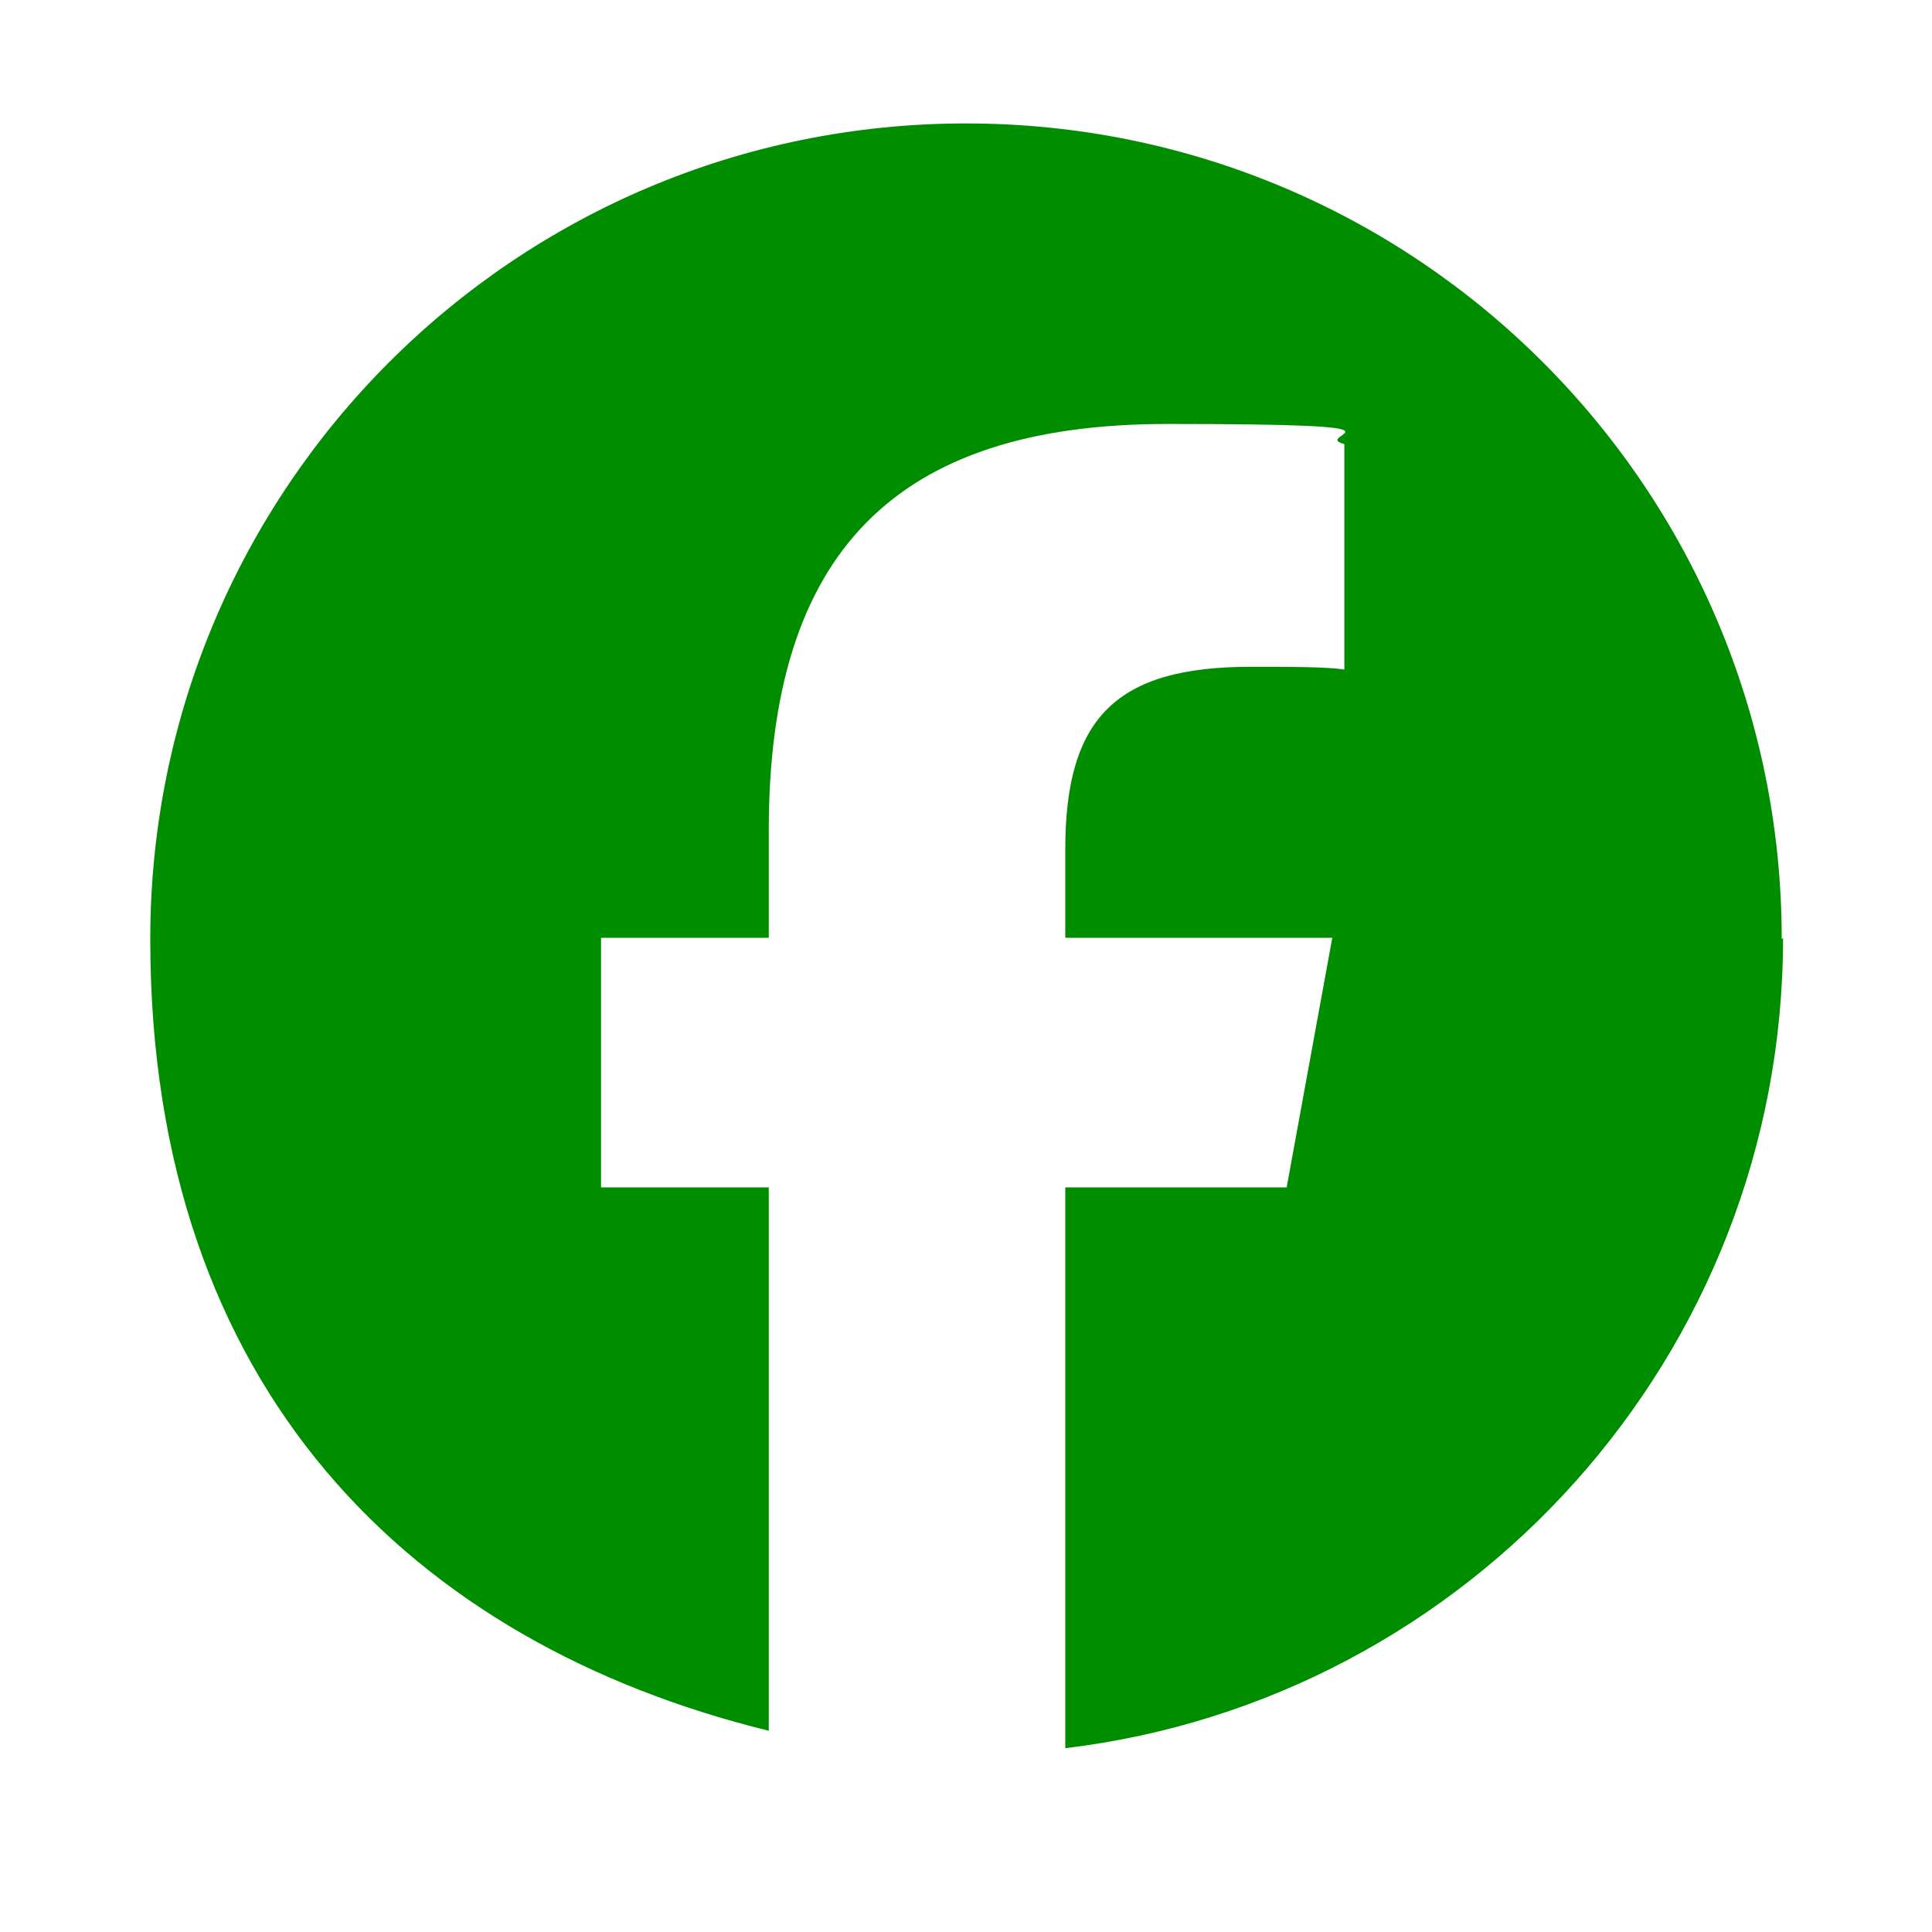 <?xml version="1.0" encoding="UTF-8"?>
<svg id="Layer_1" xmlns="http://www.w3.org/2000/svg" version="1.1" viewBox="0 0 144 144">
  <!-- Generator: Adobe Illustrator 29.5.1, SVG Export Plug-In . SVG Version: 2.1.0 Build 141)  -->
  <defs>
    <style>
      .st0 {
        fill: #f0c980;
      }

      .st1 {
        fill: #008e00;
      }
    </style>
  </defs>
  <path class="st1" d="M792.8,130.2h0c-33.3,0-60.5-27.2-60.5-60.5h0c0-33.3,27.2-60.5,60.5-60.5h0c33.3,0,60.5,27.2,60.5,60.5h0c0,33.3-27.2,60.5-60.5,60.5ZM760.7,41.1h-2.1c-3.7.1-6.6,3.2-6.6,6.9v43.4c0,3.9,3,7,7,7h67.8c1,0,2-.2,2.9-.6,2.9-1.4,4.1-3.8,4.1-7v-42.1c0-.6,0-1.2-.1-1.8-.7-3.5-3.4-5.7-7-5.7h-65.9,0ZM825.1,46.1c-.9.9-1.8,1.7-2.7,2.5-8.2,7.5-16.4,15.1-24.7,22.5-1.1,1-2.5,1.9-3.8,2.8-.8.5-1.6.5-2.4,0-1.7-.8-3.2-2.1-4.5-3.4-8.8-8-17.6-16.1-26.4-24.1,0,0-.1-.1-.3-.3h64.8ZM825,93.2h-64.3c7.1-6.5,14.2-13,21.2-19.5,1.2,1.1,2.4,2.1,3.6,3.2,4.3,3.7,10.6,3.7,14.9,0,1.1-1,2.4-2.1,3.5-3.2,7.1,6.5,14.1,13,21.2,19.5ZM778.2,69.9c-7.1,6.5-14.1,13.1-21.2,19.7v-38.9c7.1,6.4,14.1,12.7,21.2,19.2ZM828.6,89.6c-7.1-6.6-14.1-13.2-21.2-19.7,7.1-6.4,14.1-12.7,21.2-19.2v39h0Z"/>
  <path class="st0" d="M127.6-120.2c-3.4,1.6-7.2,2.5-10.9,3.1,1.8-.3,4.3-3.5,5.4-4.8,1.6-2,2.9-4.2,3.6-6.6,0-.2.2-.4,0-.6h-.6c-4.1,2.2-8.4,3.8-13,5-.4,0-.7,0-.9-.2-.4-.4-.7-.8-1.1-1.2-1.9-1.6-4-2.9-6.3-3.8-3-1.2-6.4-1.8-9.6-1.6s-6.3,1.1-9.1,2.6c-2.8,1.5-5.4,3.5-7.4,6-2.1,2.6-3.6,5.6-4.4,8.8-.8,3.1-.7,6.2-.2,9.3,0,.5,0,.6-.4.5-17.8-2.7-32.6-9-44.6-22.7-.5-.6-.8-.6-1.2,0-5.2,7.9-2.7,20.5,3.9,26.7.9.8,1.8,1.7,2.7,2.4-.4,0-4.7-.4-8.6-2.4-.5-.3-.8,0-.8.4,0,.8,0,1.6.1,2.6,1,8,6.5,15.3,14.1,18.2.9.4,1.9.7,2.9.9-1.7.4-3.5.6-8.4.3-.6,0-.8.2-.6.8,3.7,10.1,11.7,13.1,17.7,14.8.8,0,1.6,0,2.4.3h0c-2,3.1-8.9,5.4-12.1,6.5-5.8,2-12.2,3-18.4,2.4-1,0-1.2,0-1.5,0-.3.2,0,.4.3.7,1.3.8,2.5,1.6,3.8,2.3,3.9,2.1,8,3.7,12.3,4.9,22.1,6.1,46.9,1.6,63.5-14.9,13-12.9,17.6-30.8,17.6-48.6s.8-1.1,1.3-1.5c3.4-2.5,6.1-5.6,8.6-9,.6-.8.6-1.4.6-1.7h0c0-.4,0-.3-.4,0h-.2Z"/>
  <path class="st1" d="M612.6,130.2h0c-33.3,0-60.5-27.2-60.5-60.5h0c0-33.3,27.2-60.5,60.5-60.5h0c33.3,0,60.5,27.2,60.5,60.5h0c0,33.3-27.2,60.5-60.5,60.5ZM578.4,107.3h68.3v-10.1h-68.3v10.1ZM612.6,87.4l34.4-34.3h-20.2v-28.3h-28.4v28.3h-20.1l34.3,34.3Z"/>
  <path class="st1" d="M973,130.2h0c-33.3,0-60.5-27.2-60.5-60.5h0c0-33.3,27.2-60.5,60.5-60.5h0c33.3,0,60.5,27.2,60.5,60.5h0c0,33.3-27.2,60.5-60.5,60.5ZM1001,31.4h-55.3v17.9h55.3v-17.9ZM1016.7,62.2h0l-8.8-8.8h-69.9l-8.8,8.8v26.6h16.7v19.1h51.5v-19.1h19.3v-26.6ZM988.6,99.2h-33.8v-10.3h33.8v10.3ZM1006.3,69.3h-7.7v-7.7h7.7v7.7Z"/>
  <path class="st1" d="M432.4,130.2h0c-33.3,0-60.5-27.2-60.5-60.5h0c0-33.3,27.2-60.5,60.5-60.5h0c33.3,0,60.5,27.2,60.5,60.5h0c0,33.3-27.2,60.5-60.5,60.5ZM429.3,91.3c7.2,7.3,22.7,6.5,32.3-5.4,8.3-10.3,9-25,8.1-30.9-2-13-12.6-24.5-29.4-26.4-14.1-1.6-29.5,3.7-37.8,16.7-7.5,11.7-5.9,25.6-.2,32.6,1.7,2.1,3.7,3.6,6.2,4.6,1.3.5,2.3,0,2.6-1.2.5-1.7.8-3.3,1.3-5,.3-1.1-.4-1.7-1.2-2.8-6.7-8.4-3.3-26.6,11.4-33.5,12.9-6,33.1-2,34.2,16.5.6,9.3-2.4,22.4-9.9,27.8-8.2,5.9-17.7.2-15.7-8,2.5-9.8,5.7-16.5,4.5-21.6-2-8.2-13.3-7.5-16.4,2.5-1.5,4.6-1.1,9.2.5,13.6.1.4.3.8.2,1.2-6.9,29.2-7.6,31-7.8,36.4-.1,4.1.2,8.2.7,12.3,0,.4,0,.9.6,1,.5,0,.7-.3.9-.6,2.1-2.7,4-5.5,5.7-8.5,3.5-6.3,3.9-9.3,7.4-22.7,0-.2.1-.5.2-.7.5.7,1,1.3,1.5,1.9v.2Z"/>
  <path class="st0" d="M-134.5-192.2h-100.4c-3.5,0-6.3,2.8-6.3,6.3v100.4c0,3.5,2.8,6.3,6.3,6.3h46.4v-43.2h-16.1v-18.3h16.1v-14c0-15.9,9.5-24.6,23.9-24.6s14.2,1.2,14.2,1.2v15.6h-8c-7.9,0-10.3,4.9-10.3,9.9v11.9h17.6l-2.8,18.3h-14.8v43.2h34.2c3.5,0,6.3-2.8,6.3-6.3v-100.4c0-3.5-2.8-6.3-6.3-6.3h0Z"/>
  <path class="st1" d="M-31.5,69.9c0,33.6-27.2,60.7-60.7,60.7h0c-33.6,0-60.7-27.2-60.7-60.7h0c0-33.6,27.2-60.8,60.7-60.8h0c33.6,0,60.7,27.2,60.7,60.7h0ZM-80.3,85.6v-30.1s3.4,5.7,15.7,6c.7,0,1.2-.5,1.2-1.2v-8.5c0-.6-.5-1.1-1.1-1.2-9.5-.5-14-7.8-14.5-14.5,0-.6-.6-1.1-1.2-1.1h-9.7c-.6,0-1.2.5-1.2,1.2v47.9c0,5.2-4,9.7-9.2,10-5.9.3-10.8-4.8-10-10.8s3.9-7.7,8.2-8.3,1.7-.1,2.5,0,1.3-.4,1.3-1.2v-8.5c0-.6-.5-1.1-1.1-1.2-1.2,0-2.5,0-3.7,0-9.4,1.1-16.9,8.6-17.9,18-1.4,12.4,8.3,22.8,20.3,22.8s20.5-9.2,20.5-20.5"/>
  <path class="st1" d="M132.8,70c0-33.6-27.2-60.8-60.8-60.8S11.2,36.4,11.2,70s19.6,52.5,46.1,59v-40.5h-12.5v-18.6h12.5v-8c0-20.7,9.4-30.3,29.7-30.3s10.5.8,13.2,1.5v16.8c-1.4-.2-3.9-.2-7-.2-10,0-13.8,3.8-13.8,13.6v6.6h19.9l-3.4,18.6h-16.5v41.8c30.1-3.6,53.5-29.3,53.5-60.4"/>
  <path class="st0" d="M1377.8-339.4c0,30.4-24.7,55.1-55.1,55.1s-55.1-24.7-55.1-55.1,24.7-55.1,55.1-55.1,55.1,24.7,55.1,55.1ZM1294.2-364.8h-1.9c-3.3,0-5.9,2.8-5.9,6.1v38.5c0,3.5,2.7,6.2,6.2,6.2h60.2c.9,0,1.8-.2,2.6-.5,2.6-1.2,3.6-3.4,3.6-6.2v-37.4c0-.5,0-1.1,0-1.6-.6-3.1-3-5.1-6.2-5.1h-58.5,0ZM1351.4-360.3c-.8.8-1.6,1.5-2.4,2.2-7.3,6.7-14.6,13.4-21.9,20-1,.9-2.2,1.7-3.4,2.5-.7.4-1.4.4-2.1,0-1.5-.7-2.8-1.9-4-3-7.8-7.1-15.6-14.3-23.4-21.4,0,0,0,0-.3-.3h57.5ZM1351.3-318.5h-57.1c6.3-5.8,12.6-11.5,18.8-17.3,1.1,1,2.1,1.9,3.2,2.8,3.8,3.3,9.4,3.3,13.2,0,1-.9,2.1-1.9,3.1-2.8,6.3,5.8,12.5,11.5,18.8,17.3ZM1309.7-339.2c-6.3,5.8-12.5,11.6-18.8,17.5v-34.5c6.3,5.7,12.5,11.3,18.8,17ZM1354.5-321.7c-6.3-5.9-12.5-11.7-18.8-17.5,6.3-5.7,12.5-11.3,18.8-17v34.6h0Z"/>
  <g>
    <rect class="st0" x="1038.1" y="-401.5" width="42.4" height="51.4"/>
    <rect class="st0" x="1008.4" y="-293.6" width="101.8" height="15.1"/>
    <polygon class="st0" points="1059.3 -308.1 1008.1 -359.3 1110.6 -359.3 1059.3 -308.1"/>
  </g>
  <path class="st0" d="M795-279.5h0c-33.3,0-60.5-27.2-60.5-60.5h0c0-33.3,27.2-60.5,60.5-60.5h0c33.3,0,60.5,27.2,60.5,60.5h0c0,33.3-27.2,60.5-60.5,60.5ZM791.9-318.4c7.2,7.3,22.7,6.5,32.3-5.4,8.3-10.3,9-25,8.1-30.9-2-13-12.6-24.5-29.4-26.4-14.1-1.6-29.5,3.7-37.8,16.7-7.5,11.7-5.9,25.6-.2,32.6,1.7,2.1,3.7,3.6,6.2,4.6,1.3.5,2.3,0,2.6-1.2.5-1.7.8-3.3,1.3-5,.3-1.1-.4-1.7-1.2-2.8-6.7-8.4-3.3-26.6,11.4-33.5,12.9-6,33.1-2,34.2,16.5.6,9.3-2.4,22.4-9.9,27.8-8.2,5.9-17.7.2-15.7-8,2.5-9.8,5.7-16.5,4.5-21.6-2-8.2-13.3-7.5-16.4,2.5-1.5,4.6-1.1,9.2.5,13.6.1.4.3.8.2,1.2-6.9,29.2-7.6,31-7.8,36.4-.1,4.1.2,8.2.7,12.3,0,.4,0,.9.6,1,.5,0,.7-.3.9-.6,2.1-2.7,4-5.5,5.7-8.5,3.5-6.3,3.9-9.3,7.4-22.7,0-.2.1-.5.2-.7.5.7,1,1.3,1.5,1.9v.2Z"/>
  <path class="st0" d="M542-347.1l41.7-48.4h-9.9l-36.1,42-28.9-42h-33.3l43.7,63.5-43.7,50.7h9.9l38.2-44.4,30.5,44.4h33.3l-45.3-65.9h0ZM528.5-331.4l-4.4-6.3-35.2-50.4h15.2l28.4,40.6,4.4,6.3,36.9,52.8h-15.2l-30.1-43.1h0Z"/>
  <path class="st0" d="M109.4-339.6c0,33.6-27.2,60.7-60.7,60.7h0c-33.6,0-60.7-27.2-60.7-60.7h0c0-33.6,27.2-60.8,60.7-60.8h0c33.6,0,60.7,27.2,60.7,60.7h0ZM60.7-324v-30.1s3.4,5.7,15.7,6c.7,0,1.2-.5,1.2-1.2v-8.5c0-.6-.5-1.1-1.1-1.2-9.5-.5-14-7.8-14.5-14.5,0-.6-.6-1.1-1.2-1.1h-9.7c-.6,0-1.2.5-1.2,1.2v47.9c0,5.2-4,9.7-9.2,10-5.9.3-10.8-4.8-10-10.8s3.9-7.7,8.2-8.3,1.7-.1,2.5,0,1.3-.4,1.3-1.2v-8.5c0-.6-.5-1.1-1.1-1.2-1.2,0-2.5,0-3.7,0-9.4,1.1-16.9,8.6-17.9,18-1.4,12.4,8.3,22.8,20.3,22.8s20.5-9.2,20.5-20.5"/>
  <path class="st0" d="M334.8-340.6c0-33.6-27.2-60.8-60.8-60.8s-60.8,27.2-60.8,60.8,19.6,52.5,46.1,59v-40.5h-12.5v-18.6h12.5v-8c0-20.7,9.4-30.3,29.7-30.3s10.5.8,13.2,1.5v16.8c-1.4-.2-3.9-.2-7-.2-10,0-13.8,3.8-13.8,13.6v6.6h19.9l-3.4,18.6h-16.5v41.8c30.1-3.6,53.5-29.3,53.5-60.4"/>
  <path class="st1" d="M259.4,64.9l28.4-33h-6.7l-24.6,28.6-19.7-28.6h-22.7l29.8,43.3-29.8,34.6h6.7l26-30.3,20.8,30.3h22.7l-30.9-44.9h0ZM250.2,75.6l-3-4.3-24-34.4h10.4l19.4,27.7,3,4.3,25.2,36h-10.4l-20.5-29.4h0ZM252.2,130.2h0c-33.3,0-60.5-27.2-60.5-60.5h0c0-33.3,27.2-60.5,60.5-60.5h0c33.3,0,60.5,27.2,60.5,60.5h0c0,33.3-27.2,60.5-60.5,60.5Z"/>
  <path class="st0" d="M1017.3,654.2h0c-33.3,0-60.5-27.2-60.5-60.5h0c0-33.3,27.2-60.5,60.5-60.5h0c33.3,0,60.5,27.2,60.5,60.5h0c0,33.3-27.2,60.5-60.5,60.5ZM985.2,565.1h-2.1c-3.7.1-6.6,3.2-6.6,6.9v43.4c0,3.9,3,7,7,7h67.8c1,0,2-.2,2.9-.6,2.9-1.4,4.1-3.8,4.1-7v-42.1c0-.6,0-1.2-.1-1.8-.7-3.5-3.4-5.7-7-5.7h-65.9,0ZM1049.6,570.2c-.9.9-1.8,1.7-2.7,2.5-8.2,7.5-16.4,15.1-24.7,22.5-1.1,1-2.5,1.9-3.8,2.8-.8.5-1.6.5-2.4,0-1.7-.8-3.2-2.1-4.5-3.4-8.8-8-17.6-16.1-26.4-24.1,0,0-.1-.1-.3-.3h64.8ZM1049.5,617.3h-64.3c7.1-6.5,14.2-13,21.2-19.5,1.2,1.1,2.4,2.1,3.6,3.2,4.3,3.7,10.6,3.7,14.9,0,1.1-1,2.4-2.1,3.5-3.2,7.1,6.5,14.1,13,21.2,19.5ZM1002.7,594c-7.1,6.5-14.1,13.1-21.2,19.7v-38.9c7.1,6.4,14.1,12.7,21.2,19.2ZM1053.1,613.7c-7.1-6.6-14.1-13.2-21.2-19.7,7.1-6.4,14.1-12.7,21.2-19.2v39h0Z"/>
  <path class="st0" d="M837.1,654.2h0c-33.3,0-60.5-27.2-60.5-60.5h0c0-33.3,27.2-60.5,60.5-60.5h0c33.3,0,60.5,27.2,60.5,60.5h0c0,33.3-27.2,60.5-60.5,60.5ZM802.9,631.3h68.3v-10.1h-68.3v10.1ZM837.1,611.5l34.4-34.3h-20.2v-28.3h-28.4v28.3h-20.1l34.3,34.3Z"/>
  <path class="st0" d="M1197.5,654.2h0c-33.3,0-60.5-27.2-60.5-60.5h0c0-33.3,27.2-60.5,60.5-60.5h0c33.3,0,60.5,27.2,60.5,60.5h0c0,33.3-27.2,60.5-60.5,60.5ZM1225.5,555.5h-55.3v17.9h55.3v-17.9ZM1241.2,586.3h0l-8.8-8.8h-69.9l-8.8,8.8v26.6h16.7v19.1h51.5v-19.1h19.3v-26.6ZM1213.1,623.2h-33.8v-10.3h33.8v10.3ZM1230.8,593.3h-7.7v-7.7h7.7v7.7Z"/>
  <path class="st0" d="M656.9,654.2h0c-33.3,0-60.5-27.2-60.5-60.5h0c0-33.3,27.2-60.5,60.5-60.5h0c33.3,0,60.5,27.2,60.5,60.5h0c0,33.3-27.2,60.5-60.5,60.5ZM653.8,615.3c7.2,7.3,22.7,6.5,32.3-5.4,8.3-10.3,9-25,8.1-30.9-2-13-12.6-24.5-29.4-26.4-14.1-1.6-29.5,3.7-37.8,16.7-7.5,11.7-5.9,25.6-.2,32.6,1.7,2.1,3.7,3.6,6.2,4.6,1.3.5,2.3,0,2.6-1.2.5-1.7.8-3.3,1.3-5,.3-1.1-.4-1.7-1.2-2.8-6.7-8.4-3.3-26.6,11.4-33.5,12.9-6,33.1-2,34.2,16.5.6,9.3-2.4,22.4-9.9,27.8-8.2,5.9-17.7.2-15.7-8,2.5-9.8,5.7-16.5,4.5-21.6-2-8.2-13.3-7.5-16.4,2.5-1.5,4.6-1.1,9.2.5,13.6.1.4.3.8.2,1.2-6.9,29.2-7.6,31-7.8,36.4-.1,4.1.2,8.2.7,12.3,0,.4,0,.9.6,1,.5,0,.7-.3.9-.6,2.1-2.7,4-5.5,5.7-8.5,3.5-6.3,3.9-9.3,7.4-22.7,0-.2.1-.5.2-.7.5.7,1,1.3,1.5,1.9v.2Z"/>
  <path class="st0" d="M132,594c0,33.6-27.2,60.7-60.7,60.7h0c-33.6,0-60.7-27.2-60.7-60.7h0c0-33.6,27.2-60.8,60.7-60.8h0c33.6,0,60.7,27.2,60.7,60.7h0ZM83.3,609.6v-30.1s3.4,5.7,15.7,6c.7,0,1.2-.5,1.2-1.2v-8.5c0-.6-.5-1.1-1.1-1.2-9.5-.5-14-7.8-14.5-14.5,0-.6-.6-1.1-1.2-1.1h-9.7c-.6,0-1.2.5-1.2,1.2v47.9c0,5.2-4,9.7-9.2,10-5.9.3-10.8-4.8-10-10.8s3.9-7.7,8.2-8.3,1.7-.1,2.5,0,1.3-.4,1.3-1.2v-8.5c0-.6-.5-1.1-1.1-1.2-1.2,0-2.5,0-3.7,0-9.4,1.1-16.9,8.6-17.9,18-1.4,12.4,8.3,22.8,20.3,22.8s20.5-9.2,20.5-20.5"/>
  <path class="st0" d="M357.3,594.1c0-33.6-27.2-60.8-60.8-60.8s-60.8,27.2-60.8,60.8,19.6,52.5,46.1,59v-40.5h-12.5v-18.6h12.5v-8c0-20.7,9.4-30.3,29.7-30.3s10.5.8,13.2,1.5v16.8c-1.4-.2-3.9-.2-7-.2-10,0-13.8,3.8-13.8,13.6v6.6h19.9l-3.4,18.6h-16.5v41.8c30.1-3.6,53.5-29.3,53.5-60.4"/>
  <path class="st0" d="M483.9,589l28.4-33h-6.7l-24.6,28.6-19.7-28.6h-22.7l29.8,43.3-29.8,34.6h6.7l26-30.3,20.8,30.3h22.7l-30.9-44.9h0ZM474.7,599.7l-3-4.3-24-34.4h10.4l19.4,27.7,3,4.3,25.2,36h-10.4l-20.5-29.4h0ZM476.7,654.2h0c-33.3,0-60.5-27.2-60.5-60.5h0c0-33.3,27.2-60.5,60.5-60.5h0c33.3,0,60.5,27.2,60.5,60.5h0c0,33.3-27.2,60.5-60.5,60.5Z"/>
  <path class="st1" d="M845.5,380h0c-33.3,0-60.5-27.2-60.5-60.5h0c0-33.3,27.2-60.5,60.5-60.5h0c33.3,0,60.5,27.2,60.5,60.5h0c0,33.3-27.2,60.5-60.5,60.5ZM813.4,290.9h-2.1c-3.7.1-6.6,3.2-6.6,6.9v43.4c0,3.9,3,7,7,7h67.8c1,0,2-.2,2.9-.6,2.9-1.4,4.1-3.8,4.1-7v-42.1c0-.6,0-1.2-.1-1.8-.7-3.5-3.4-5.7-7-5.7h-65.9,0ZM877.8,296c-.9.9-1.8,1.7-2.7,2.5-8.2,7.5-16.4,15.1-24.7,22.5-1.1,1-2.5,1.9-3.8,2.8-.8.5-1.6.5-2.4,0-1.7-.8-3.2-2.1-4.5-3.4-8.8-8-17.6-16.1-26.4-24.1,0,0-.1-.1-.3-.3h64.8ZM877.7,343.1h-64.3c7.1-6.5,14.2-13,21.2-19.5,1.2,1.1,2.4,2.1,3.6,3.2,4.3,3.7,10.6,3.7,14.9,0,1.1-1,2.4-2.1,3.5-3.2,7.1,6.5,14.1,13,21.2,19.5ZM830.8,319.7c-7.1,6.5-14.1,13.1-21.2,19.7v-38.9c7.1,6.4,14.1,12.7,21.2,19.2ZM881.3,339.5c-7.1-6.6-14.1-13.2-21.2-19.7,7.1-6.4,14.1-12.7,21.2-19.2v39h0Z"/>
  <path class="st1" d="M660.2,380h0c-33.3,0-60.5-27.2-60.5-60.5h0c0-33.3,27.2-60.5,60.5-60.5h0c33.3,0,60.5,27.2,60.5,60.5h0c0,33.3-27.2,60.5-60.5,60.5ZM657.1,341.1c7.2,7.3,22.7,6.5,32.3-5.4,8.3-10.3,9-25,8.1-30.9-2-13-12.6-24.5-29.4-26.4-14.1-1.6-29.5,3.7-37.8,16.7-7.5,11.7-5.9,25.6-.2,32.6,1.7,2.1,3.7,3.6,6.2,4.6,1.3.5,2.3,0,2.6-1.2.5-1.7.8-3.3,1.3-5,.3-1.1-.4-1.7-1.2-2.8-6.7-8.4-3.3-26.6,11.4-33.5,12.9-6,33.1-2,34.2,16.5.6,9.3-2.4,22.4-9.9,27.8-8.2,5.9-17.7.2-15.7-8,2.5-9.8,5.7-16.5,4.5-21.6-2-8.2-13.3-7.5-16.4,2.5-1.5,4.6-1.1,9.2.5,13.6.1.4.3.8.2,1.2-6.9,29.2-7.6,31-7.8,36.4-.1,4.1.2,8.2.7,12.3,0,.4,0,.9.6,1,.5,0,.7-.3.9-.6,2.1-2.7,4-5.5,5.7-8.5,3.5-6.3,3.9-9.3,7.4-22.7,0-.2.1-.5.2-.7.5.7,1,1.3,1.5,1.9v.2Z"/>
  <path class="st1" d="M350.4,319.8c0-33.6-27.2-60.8-60.8-60.8s-60.8,27.2-60.8,60.8,19.6,52.5,46.1,59v-40.5h-12.5v-18.6h12.5v-8c0-20.7,9.4-30.3,29.7-30.3s10.5.8,13.2,1.5v16.8c-1.4-.2-3.9-.2-7-.2-10,0-13.8,3.8-13.8,13.6v6.6h19.9l-3.4,18.6h-16.5v41.8c30.1-3.6,53.5-29.3,53.5-60.4"/>
  <path class="st1" d="M482.1,314.8l28.4-33h-6.7l-24.6,28.6-19.7-28.6h-22.7l29.8,43.3-29.8,34.6h6.7l26-30.3,20.8,30.3h22.7l-30.9-44.9h0ZM472.9,325.5l-3-4.3-24-34.4h10.4l19.4,27.7,3,4.3,25.2,36h-10.4l-20.5-29.4h0ZM474.9,380h0c-33.3,0-60.5-27.2-60.5-60.5h0c0-33.3,27.2-60.5,60.5-60.5h0c33.3,0,60.5,27.2,60.5,60.5h0c0,33.3-27.2,60.5-60.5,60.5Z"/>
</svg>